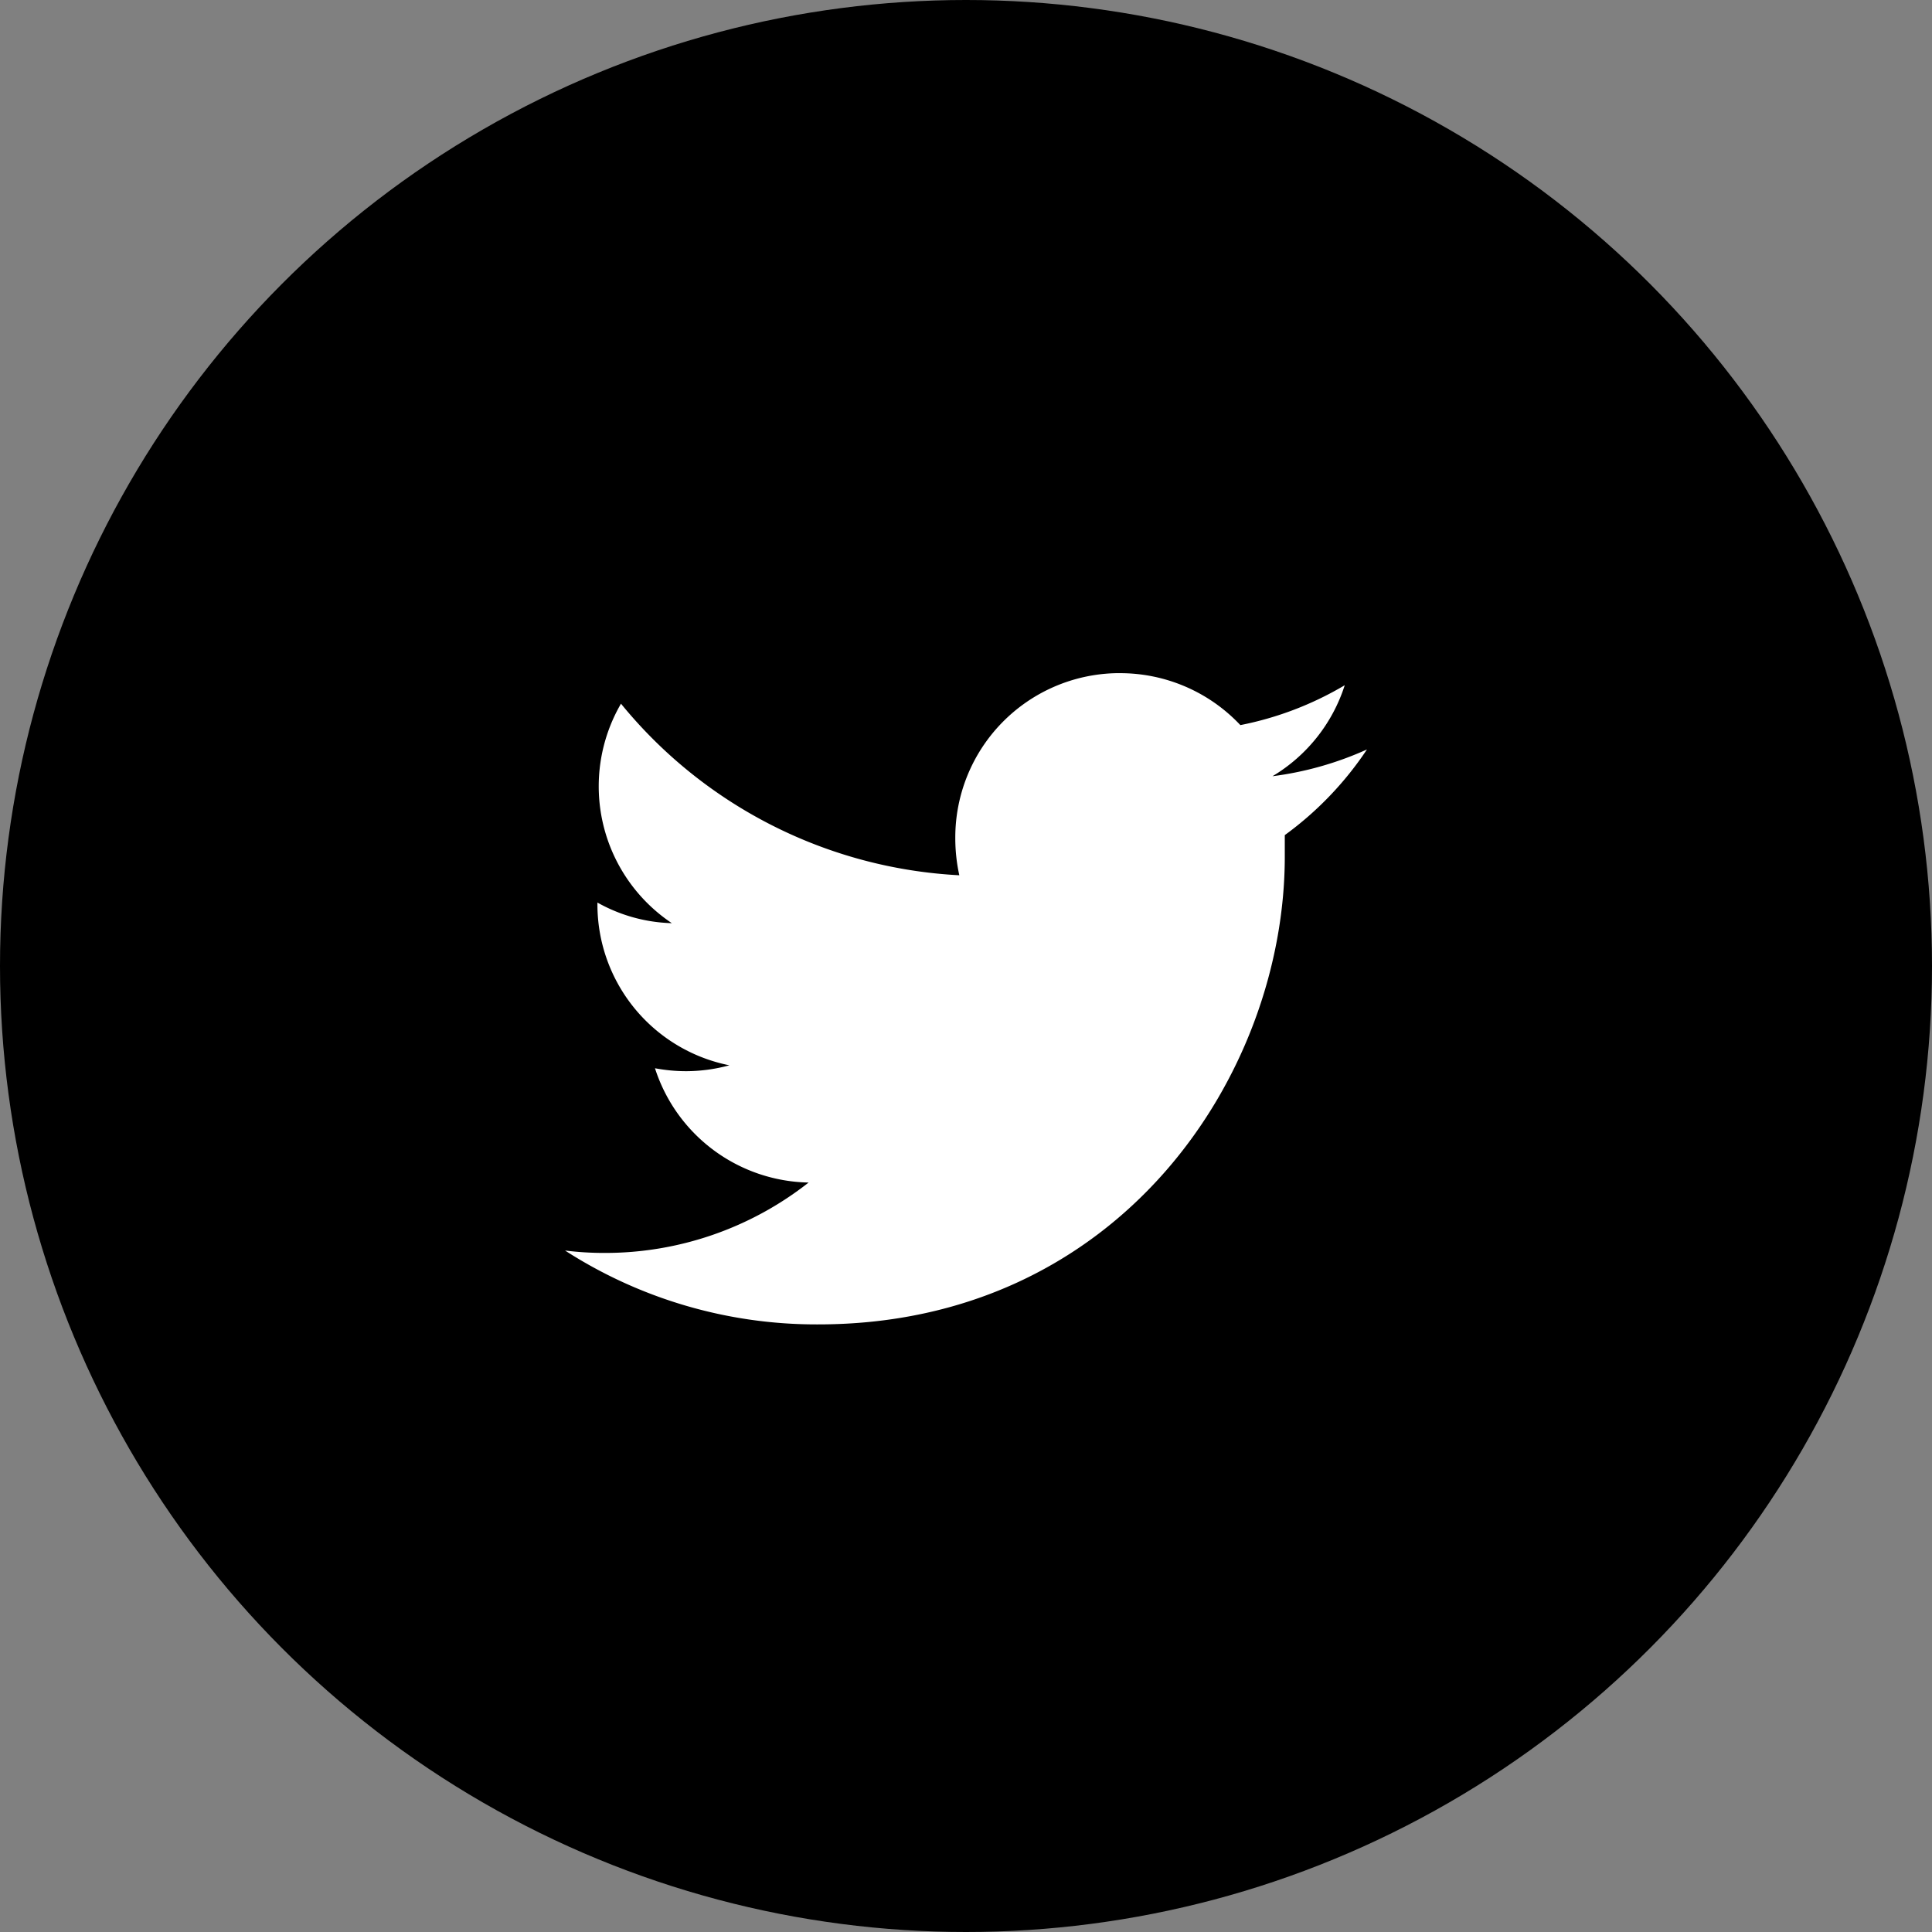 <svg xmlns="http://www.w3.org/2000/svg" viewBox="0 0 72.18 72.18"><rect x="0" y="0" width="72.18" height="72.18" fill="#808080" stroke="none"/><defs><style>.a{fill:#fff;}</style></defs><circle cx="36.09" cy="36.09" r="36.09"/><path class="a" d="M51.07,28a12.4,12.4,0,0,1-3.53,1,6.14,6.14,0,0,0,2.7-3.4,12.28,12.28,0,0,1-3.9,1.49,6.16,6.16,0,0,0-4.49-1.94h-.16a6.14,6.14,0,0,0-6,6.15,6.46,6.46,0,0,0,.15,1.4A17.48,17.48,0,0,1,23.2,26.29a6.15,6.15,0,0,0,1.9,8.2,6,6,0,0,1-2.78-.77v.08a6.13,6.13,0,0,0,4.93,6,6.21,6.21,0,0,1-1.62.22,6.34,6.34,0,0,1-1.16-.11,6.15,6.15,0,0,0,5.74,4.27,12.3,12.3,0,0,1-7.63,2.63,11.84,11.84,0,0,1-1.47-.09,17.34,17.34,0,0,0,9.42,2.76C41.84,49.5,48,40.14,48,32c0-.27,0-.53,0-.8A12.55,12.55,0,0,0,51.07,28Z"/></svg>